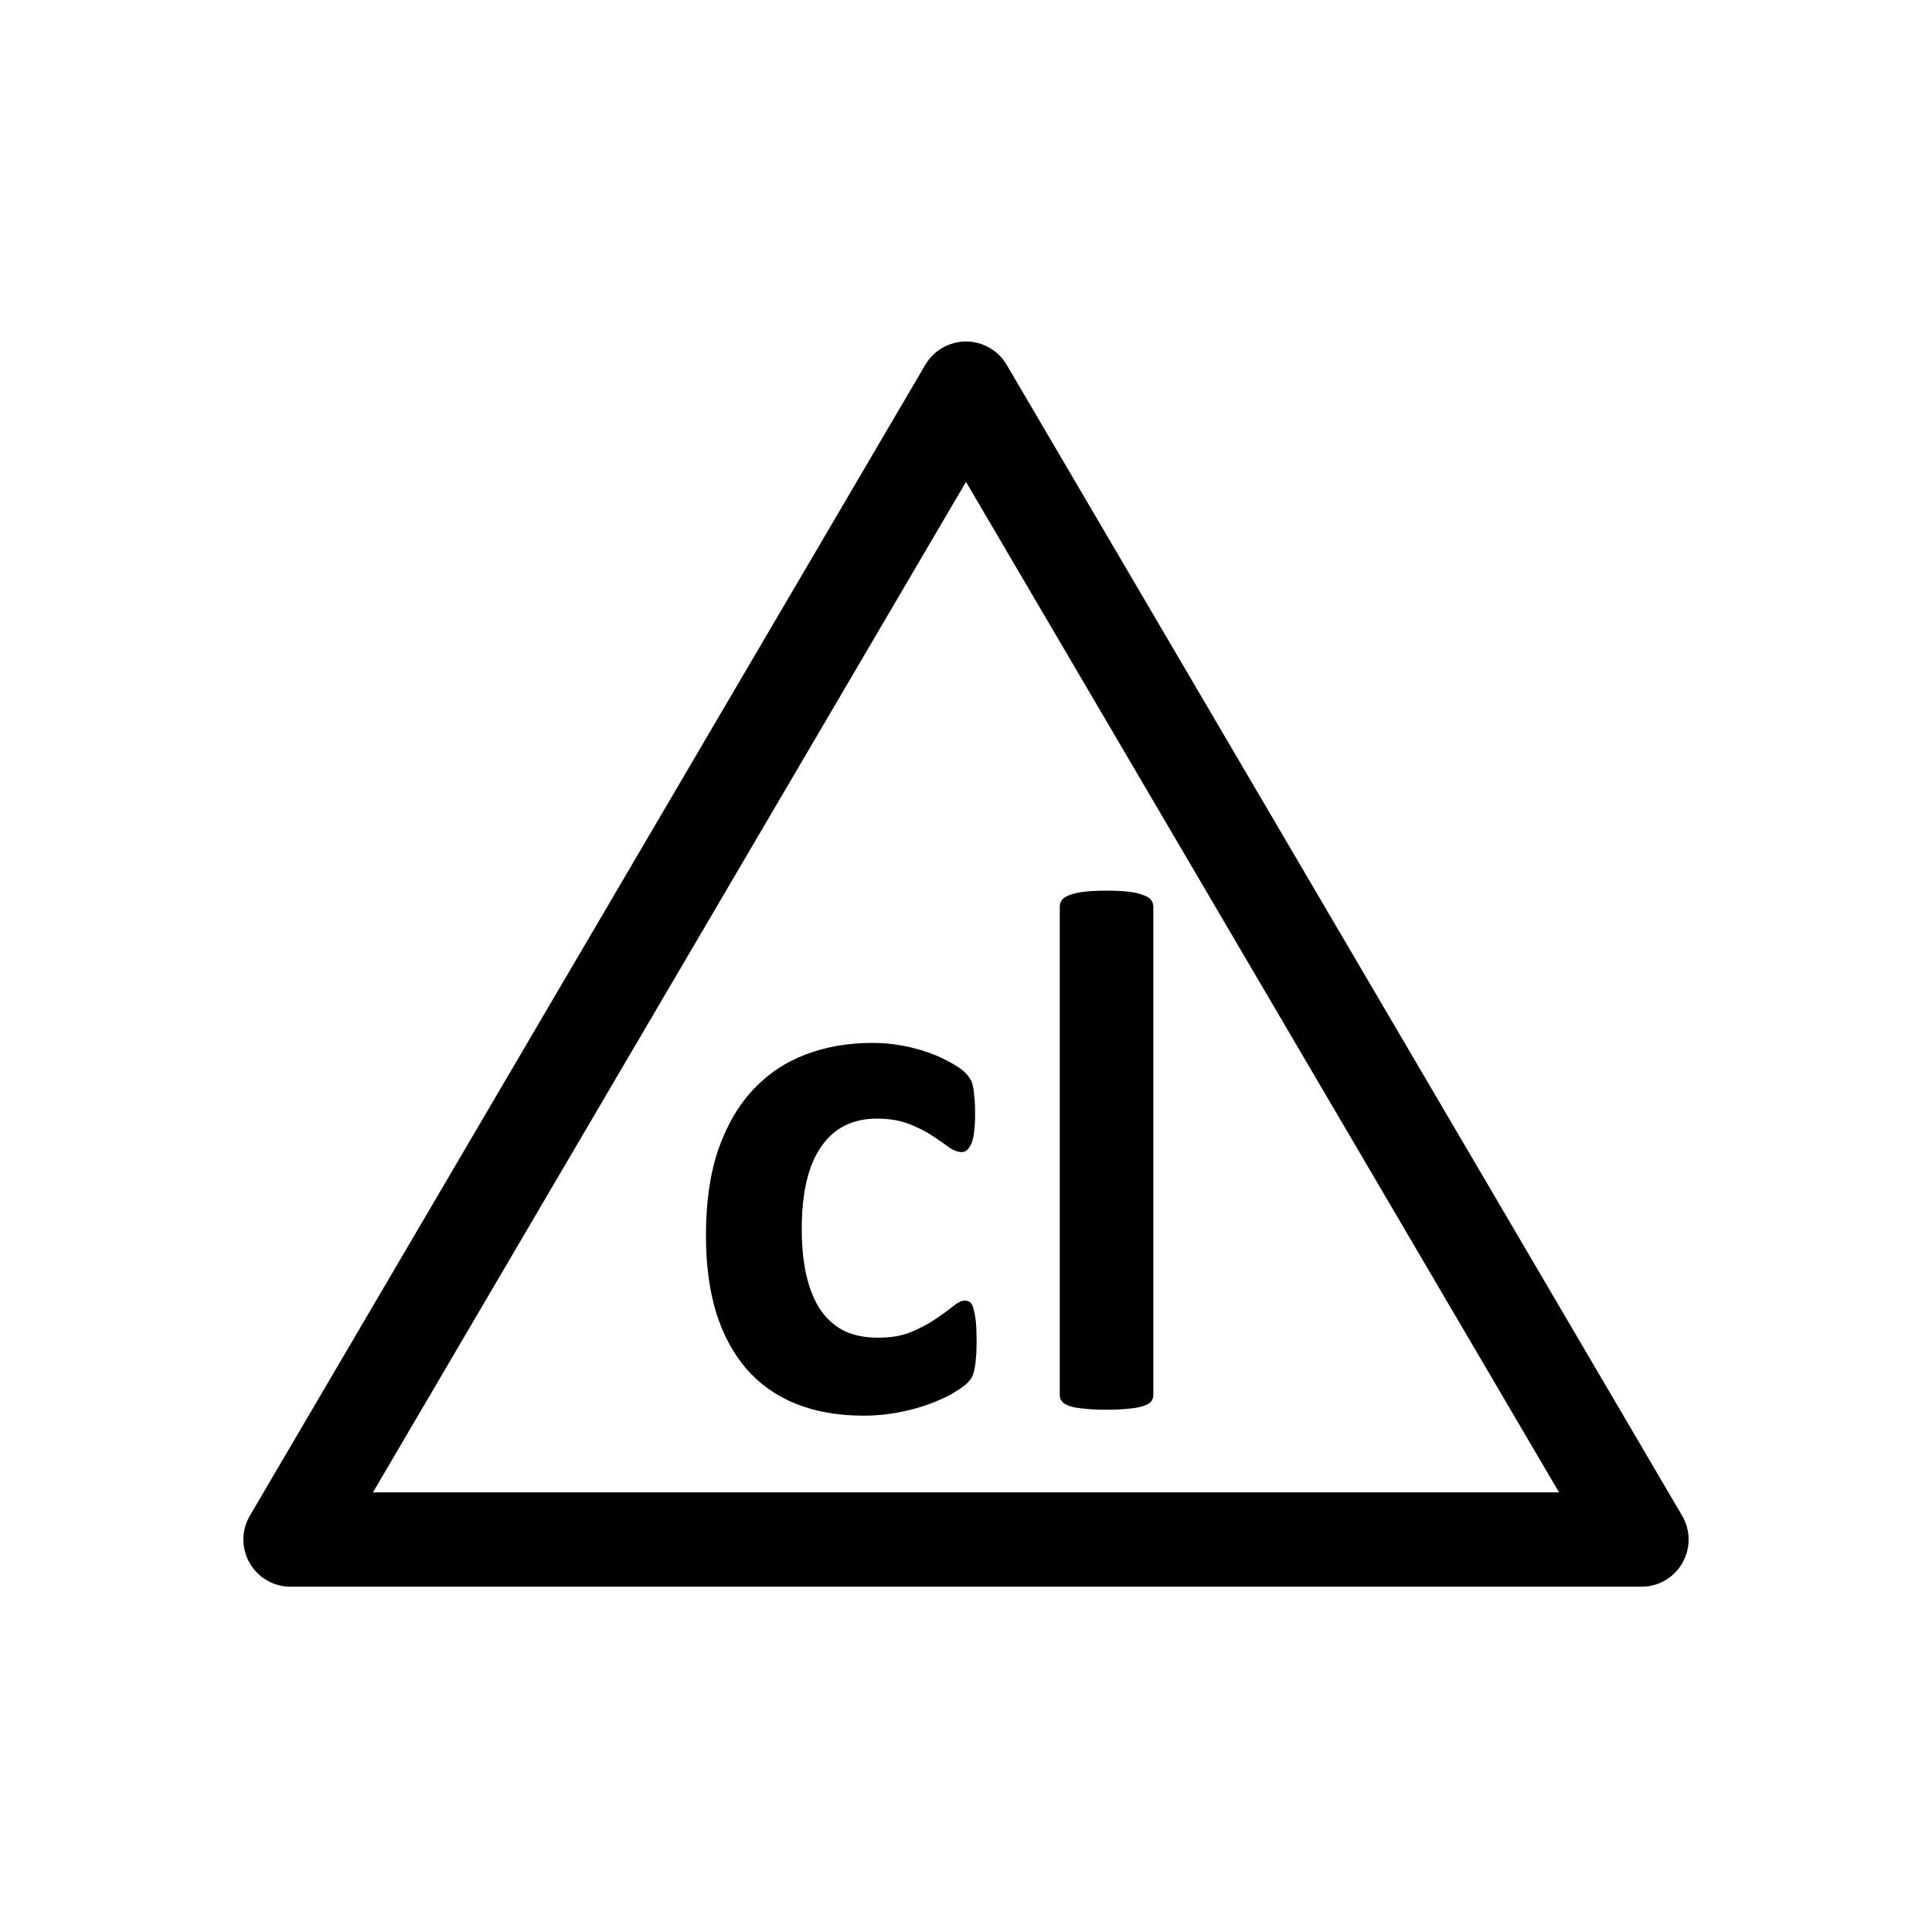 <svg width="512" height="512" viewBox="0 0 512 512" fill="none" xmlns="http://www.w3.org/2000/svg">
<path fill-rule="evenodd" clip-rule="evenodd" d="M256 90.5C260.434 90.5 264.536 92.849 266.78 96.673L445.781 401.673C448.049 405.538 448.075 410.322 445.848 414.211C443.62 418.101 439.482 420.5 435 420.5H77C72.518 420.5 68.379 418.101 66.153 414.211C63.925 410.322 63.951 405.538 66.219 401.673L245.219 96.673C247.464 92.849 251.566 90.5 256 90.5ZM256 127.696L98.83 395.5H413.17L256 127.696Z" fill="black"/>
<path d="M305.644 369.655C305.644 370.311 305.447 370.901 305.054 371.426C304.66 371.885 303.972 372.279 302.988 372.607C302.069 372.935 300.823 373.164 299.249 373.296C297.674 373.492 295.674 373.591 293.247 373.591C290.82 373.591 288.819 373.492 287.245 373.296C285.67 373.164 284.391 372.935 283.407 372.607C282.489 372.279 281.833 371.885 281.439 371.426C281.046 370.901 280.849 370.311 280.849 369.655V240.268C280.849 239.612 281.046 239.022 281.439 238.497C281.833 237.972 282.489 237.546 283.407 237.218C284.391 236.824 285.67 236.529 287.245 236.332C288.819 236.136 290.82 236.037 293.247 236.037C295.674 236.037 297.674 236.136 299.249 236.332C300.823 236.529 302.069 236.824 302.988 237.218C303.972 237.546 304.66 237.972 305.054 238.497C305.447 239.022 305.644 239.612 305.644 240.268V369.655Z" fill="black"/>
<path d="M258.813 355.683C258.813 357.388 258.747 358.831 258.616 360.012C258.551 361.127 258.419 362.078 258.223 362.866C258.091 363.653 257.895 364.309 257.632 364.833C257.436 365.293 256.944 365.916 256.156 366.703C255.369 367.424 254.025 368.343 252.122 369.458C250.22 370.507 248.055 371.459 245.628 372.311C243.201 373.164 240.545 373.853 237.658 374.378C234.838 374.902 231.919 375.165 228.901 375.165C222.145 375.165 216.143 374.115 210.896 372.016C205.713 369.917 201.351 366.834 197.809 362.767C194.267 358.635 191.578 353.617 189.741 347.713C187.97 341.809 187.084 335.053 187.084 327.444C187.084 318.654 188.167 311.078 190.331 304.715C192.562 298.287 195.645 292.974 199.58 288.775C203.516 284.577 208.173 281.462 213.552 279.428C218.931 277.395 224.835 276.378 231.263 276.378C233.887 276.378 236.445 276.608 238.938 277.067C241.496 277.526 243.857 278.149 246.022 278.936C248.252 279.723 250.22 280.609 251.925 281.593C253.697 282.577 254.943 283.429 255.664 284.151C256.386 284.873 256.878 285.496 257.14 286.02C257.468 286.48 257.698 287.103 257.829 287.89C258.026 288.677 258.157 289.661 258.223 290.842C258.354 291.957 258.419 293.334 258.419 294.974C258.419 298.779 258.091 301.468 257.436 303.042C256.78 304.551 255.927 305.306 254.877 305.306C253.762 305.306 252.581 304.846 251.335 303.928C250.089 303.01 248.613 301.993 246.907 300.878C245.202 299.763 243.168 298.746 240.807 297.828C238.446 296.909 235.625 296.45 232.345 296.45C225.917 296.45 220.997 298.943 217.586 303.928C214.175 308.848 212.47 316.096 212.47 325.673C212.47 330.396 212.896 334.561 213.749 338.169C214.602 341.777 215.848 344.794 217.488 347.221C219.193 349.648 221.292 351.485 223.785 352.731C226.343 353.912 229.295 354.502 232.64 354.502C236.051 354.502 238.97 354.01 241.397 353.026C243.89 351.977 246.055 350.829 247.891 349.582C249.728 348.336 251.27 347.221 252.516 346.237C253.762 345.188 254.812 344.663 255.664 344.663C256.255 344.663 256.747 344.827 257.14 345.155C257.534 345.483 257.829 346.106 258.026 347.024C258.288 347.877 258.485 348.992 258.616 350.37C258.747 351.747 258.813 353.518 258.813 355.683Z" fill="black"/>
</svg>

